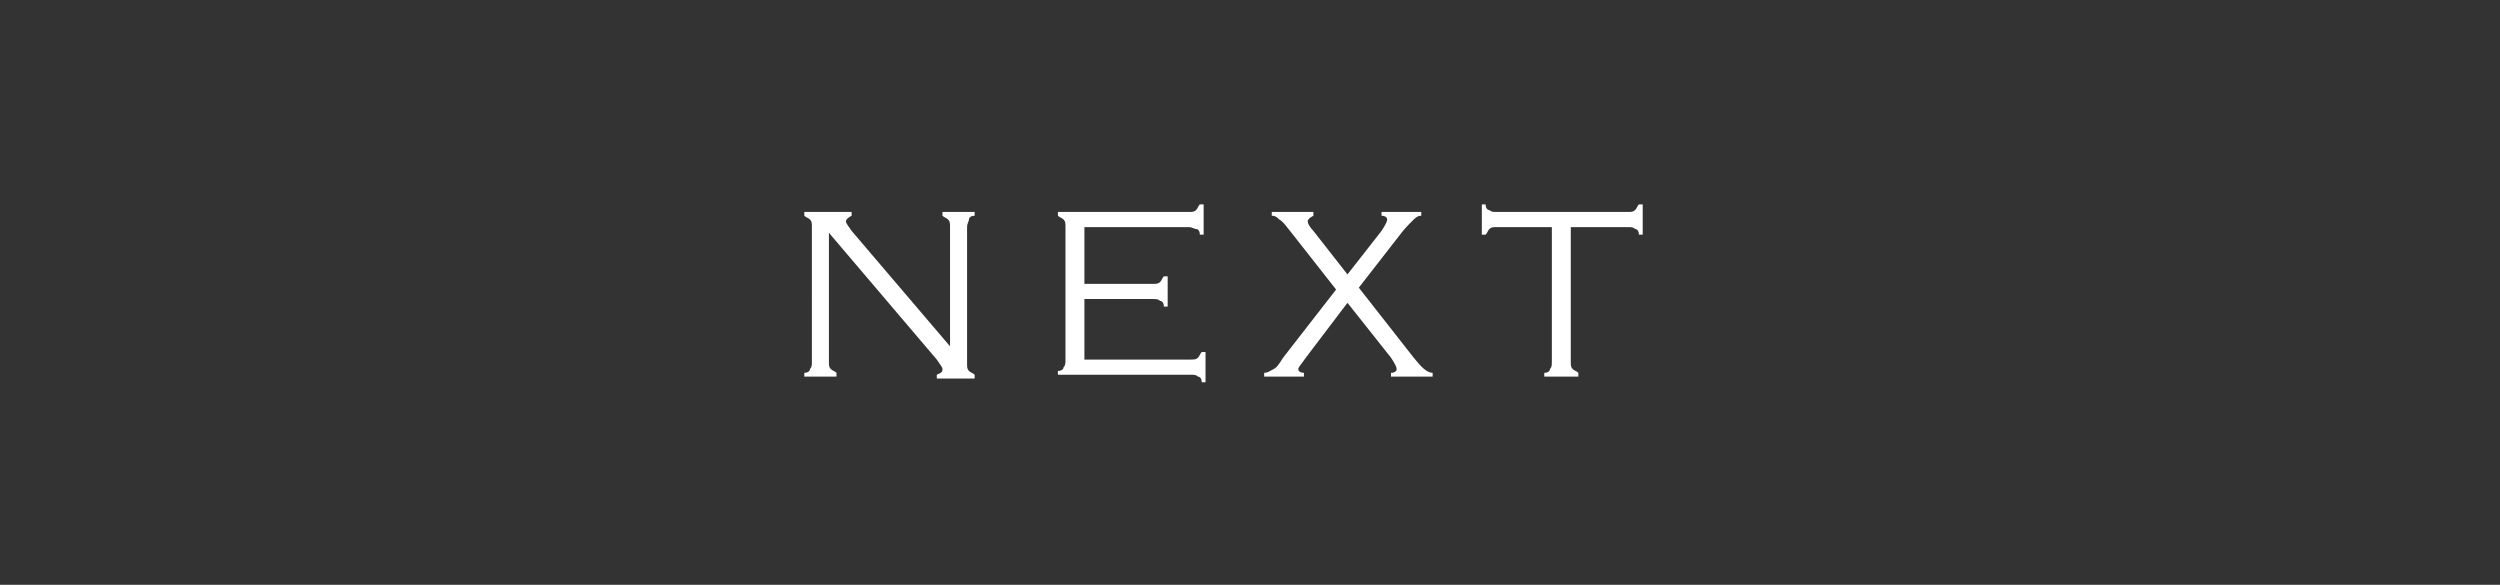 <?xml version="1.0" encoding="utf-8"?>
<!-- Generator: Adobe Illustrator 23.1.0, SVG Export Plug-In . SVG Version: 6.00 Build 0)  -->
<svg version="1.1" id="グループ_2924" xmlns="http://www.w3.org/2000/svg" xmlns:xlink="http://www.w3.org/1999/xlink" x="0px"
	 y="0px" viewBox="0 0 132.1 30.9" style="enable-background:new 0 0 132.1 30.9;" xml:space="preserve">
<rect x="0" y="0" width="132.1" height="30.9" fill="#333333" stroke="none"/>
<style type="text/css">
	.st1{enable-background:new    ;}
	.st2{fill:#FFFFFF;}
</style>
<g class="st1">
	<path class="st2" d="M43.8,12.3v6.8c0,0.2,0,0.3,0.1,0.4s0.2,0.1,0.3,0.2v0.2h-1.7v-0.2c0.2,0,0.3-0.1,0.3-0.2
		c0.1-0.1,0.1-0.2,0.1-0.4V12c0-0.2,0-0.3-0.1-0.4s-0.2-0.1-0.3-0.2v-0.2H45v0.2c-0.2,0.1-0.3,0.2-0.3,0.3c0,0.1,0.1,0.2,0.3,0.5
		l5.2,6.1V12c0-0.2,0-0.3-0.1-0.4s-0.2-0.1-0.3-0.2v-0.2h1.7v0.2c-0.2,0-0.3,0.1-0.3,0.2s-0.1,0.2-0.1,0.4v7.2c0,0.2,0,0.3,0.1,0.4
		c0.1,0.1,0.2,0.1,0.3,0.2v0.2h-2v-0.2c0.2-0.1,0.3-0.1,0.3-0.3c0-0.1-0.1-0.2-0.3-0.5L43.8,12.3z"/>
	<path class="st2" d="M57.3,15.8V19h5.6c0.2,0,0.3,0,0.4-0.1c0.1-0.1,0.1-0.2,0.2-0.3h0.2v1.6h-0.2c0-0.2-0.1-0.3-0.2-0.3
		c-0.1-0.1-0.2-0.1-0.4-0.1h-7v-0.2c0.2,0,0.3-0.1,0.3-0.2c0.1-0.1,0.1-0.2,0.1-0.4V12c0-0.2,0-0.3-0.1-0.4s-0.2-0.1-0.3-0.2v-0.2
		h6.9c0.2,0,0.3,0,0.4-0.1c0.1-0.1,0.1-0.2,0.2-0.3h0.2v1.6h-0.2c0-0.2-0.1-0.3-0.2-0.3C63.1,12.1,63,12,62.8,12h-5.5v3h3.6
		c0.2,0,0.3,0,0.4-0.1c0.1-0.1,0.1-0.2,0.2-0.3h0.2v1.6h-0.2c0-0.2-0.1-0.3-0.2-0.3c-0.1-0.1-0.2-0.1-0.4-0.1H57.3z"/>
	<path class="st2" d="M71.8,15.2l2.9,3.7c0.4,0.5,0.7,0.8,1,0.8v0.2h-2.2v-0.2c0.2,0,0.3-0.1,0.3-0.2c0-0.1-0.1-0.3-0.3-0.6L71.2,16
		L69,18.9c-0.2,0.3-0.4,0.5-0.4,0.6c0,0.1,0.1,0.2,0.3,0.2v0.2h-2.1v-0.2c0.2,0,0.3-0.1,0.5-0.2c0.2-0.1,0.3-0.3,0.5-0.6l2.8-3.6
		l-2.2-2.8c-0.4-0.5-0.6-0.8-0.8-0.9c-0.1-0.1-0.2-0.2-0.4-0.2v-0.2h2.2v0.2c-0.2,0.1-0.3,0.2-0.3,0.3c0,0.1,0.1,0.3,0.3,0.5
		l1.8,2.3l1.8-2.3c0.2-0.3,0.3-0.5,0.3-0.6c0-0.1-0.1-0.2-0.3-0.2v-0.2h2.1v0.2c-0.2,0-0.3,0.1-0.5,0.3s-0.4,0.4-0.7,0.8L71.8,15.2z
		"/>
	<path class="st2" d="M83,12v7.1c0,0.2,0,0.3,0.1,0.4c0.1,0.1,0.2,0.1,0.3,0.2v0.2h-1.8v-0.2c0.2,0,0.3-0.1,0.3-0.2
		c0.1-0.1,0.1-0.2,0.1-0.4V12h-2.9c-0.2,0-0.3,0-0.4,0.1c-0.1,0.1-0.1,0.2-0.2,0.3h-0.2v-1.6h0.2c0,0.2,0.1,0.3,0.2,0.3
		c0.1,0.1,0.2,0.1,0.4,0.1h6.9c0.2,0,0.3,0,0.4-0.1c0.1-0.1,0.1-0.2,0.2-0.3h0.2v1.6h-0.2c0-0.2-0.1-0.3-0.2-0.3
		c-0.1-0.1-0.2-0.1-0.4-0.1H83z"/>
</g>
</svg>
